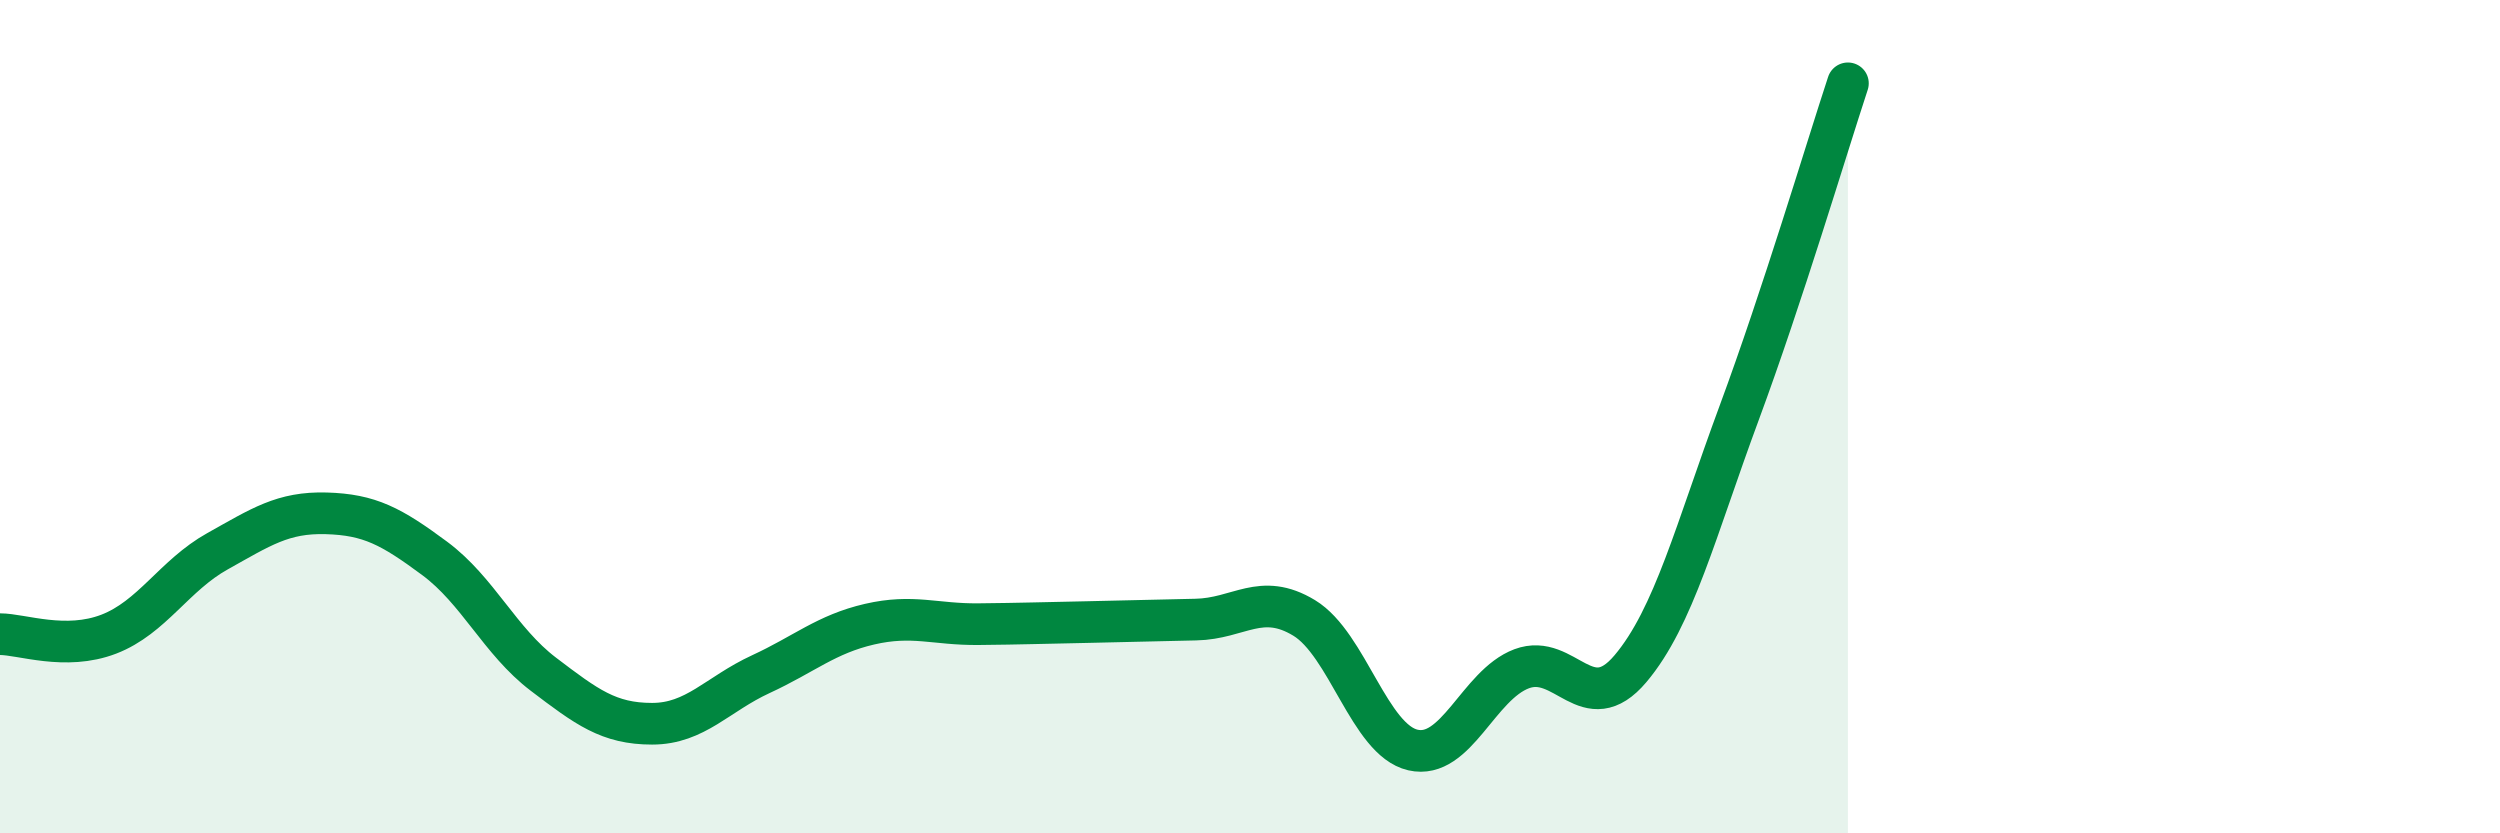 
    <svg width="60" height="20" viewBox="0 0 60 20" xmlns="http://www.w3.org/2000/svg">
      <path
        d="M 0,15.22 C 0.52,15.22 1.57,15.62 2.61,15.22 C 3.65,14.82 4.18,13.81 5.22,13.23 C 6.26,12.65 6.79,12.29 7.83,12.32 C 8.87,12.35 9.39,12.63 10.43,13.4 C 11.47,14.17 12,15.39 13.04,16.18 C 14.08,16.97 14.61,17.37 15.65,17.37 C 16.69,17.37 17.22,16.66 18.26,16.18 C 19.3,15.7 19.83,15.22 20.87,14.98 C 21.91,14.74 22.44,14.99 23.48,14.98 C 24.52,14.97 25.05,14.95 26.09,14.93 C 27.13,14.91 27.66,14.89 28.7,14.87 C 29.74,14.85 30.26,14.2 31.3,14.83 C 32.34,15.46 32.87,17.76 33.91,18 C 34.95,18.24 35.48,16.44 36.52,16.05 C 37.56,15.66 38.09,17.28 39.13,16.05 C 40.17,14.82 40.7,12.72 41.74,9.91 C 42.78,7.1 43.83,3.58 44.35,2L44.35 20L0 20Z"
        fill="#008740"
        opacity="0.1"
        stroke-linecap="round"
        stroke-linejoin="round"
      />
      <path
        d="M 0,15.22 C 0.52,15.22 1.57,15.62 2.61,15.22 C 3.65,14.82 4.18,13.81 5.22,13.23 C 6.26,12.65 6.79,12.29 7.83,12.32 C 8.87,12.35 9.39,12.63 10.43,13.4 C 11.47,14.17 12,15.39 13.04,16.18 C 14.08,16.97 14.61,17.37 15.65,17.37 C 16.69,17.37 17.22,16.66 18.26,16.18 C 19.3,15.7 19.83,15.22 20.87,14.98 C 21.91,14.74 22.44,14.99 23.48,14.98 C 24.52,14.97 25.05,14.95 26.09,14.93 C 27.13,14.91 27.66,14.89 28.7,14.87 C 29.74,14.85 30.26,14.2 31.3,14.83 C 32.34,15.46 32.87,17.76 33.91,18 C 34.95,18.24 35.48,16.44 36.52,16.05 C 37.56,15.66 38.09,17.28 39.13,16.05 C 40.17,14.82 40.7,12.72 41.74,9.91 C 42.78,7.1 43.83,3.58 44.35,2"
        stroke="#008740"
        stroke-width="1"
        fill="none"
        stroke-linecap="round"
        stroke-linejoin="round"
      />
    </svg>
  